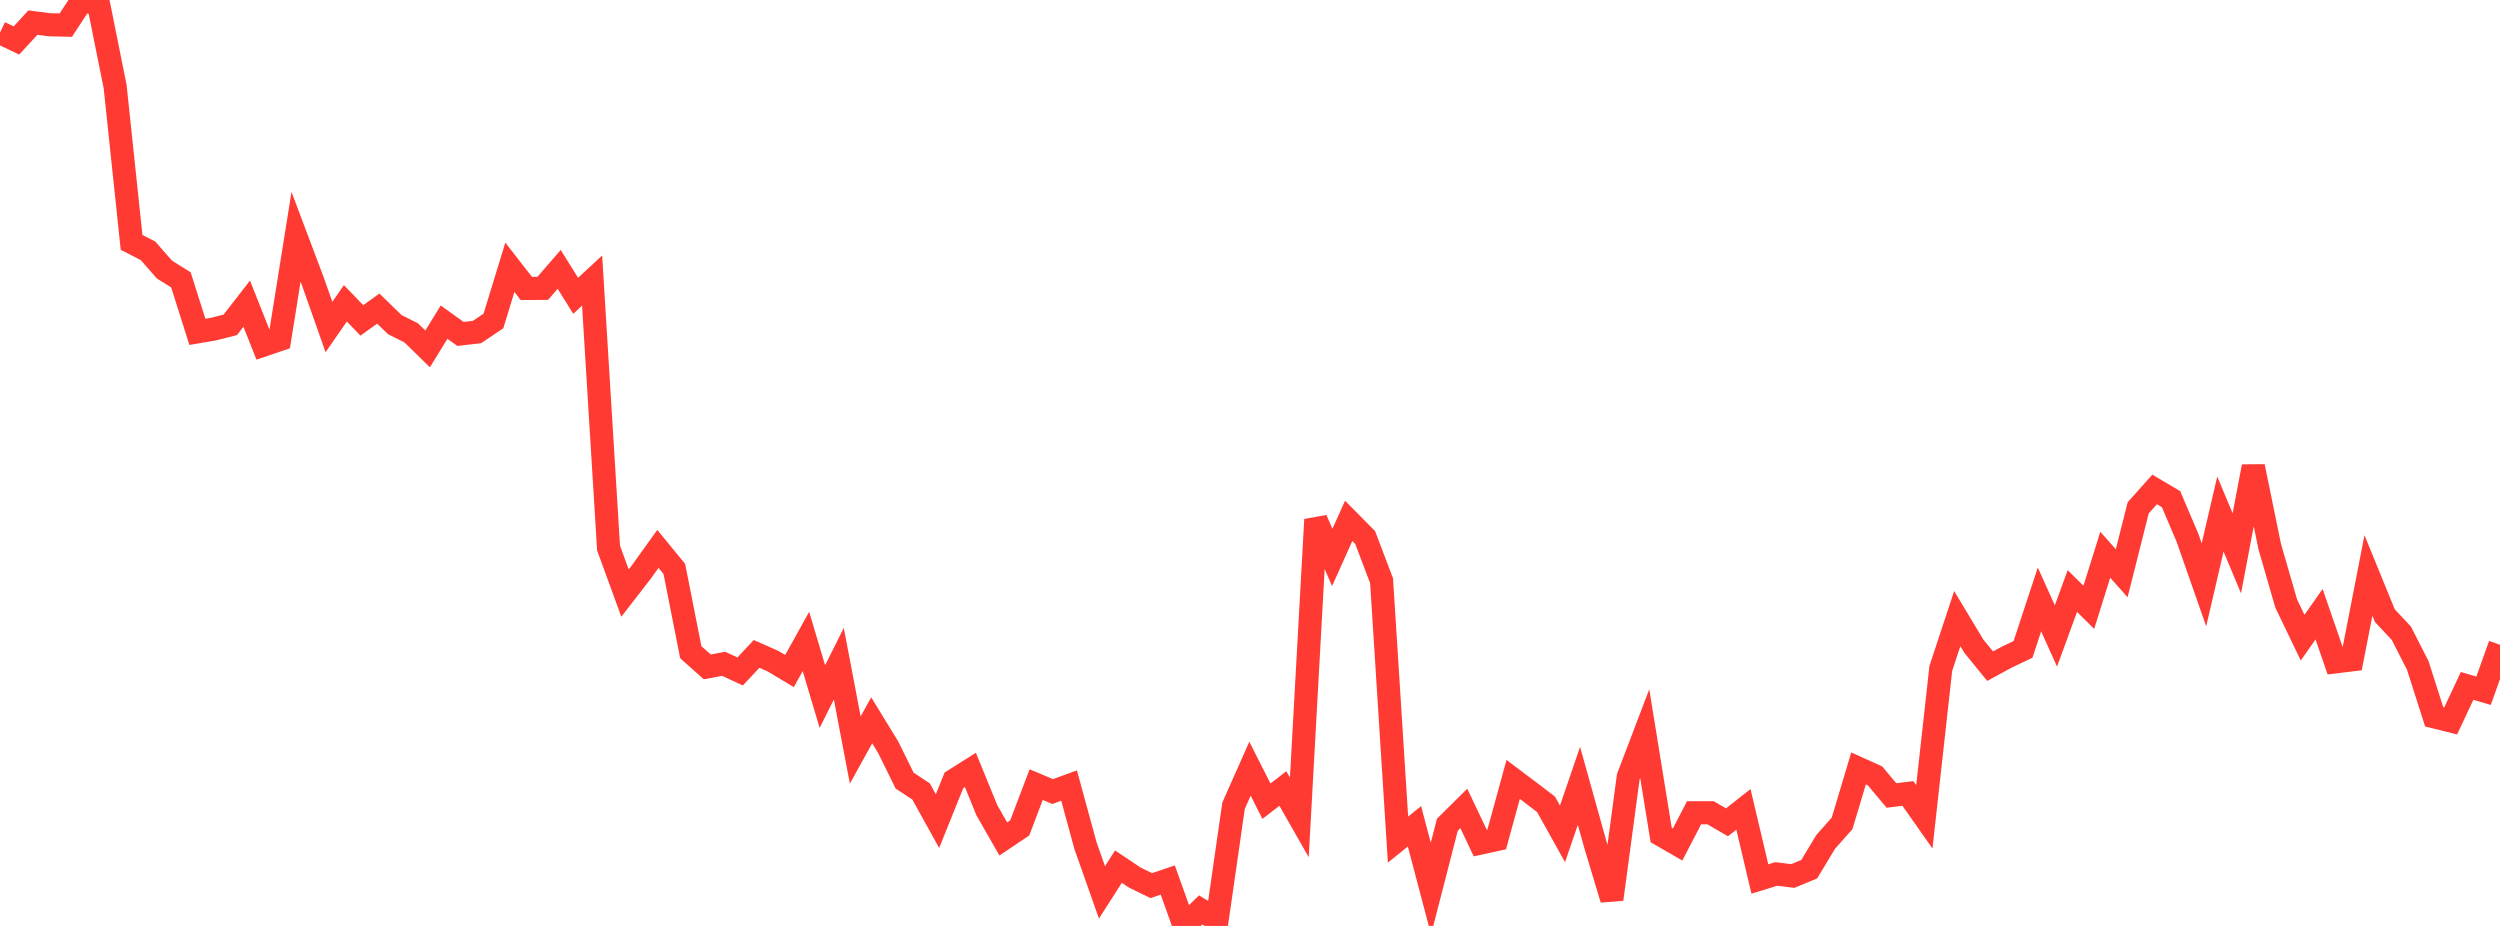 <?xml version="1.0" standalone="no"?>
<!DOCTYPE svg PUBLIC "-//W3C//DTD SVG 1.1//EN" "http://www.w3.org/Graphics/SVG/1.1/DTD/svg11.dtd">

<svg width="135" height="50" viewBox="0 0 135 50" preserveAspectRatio="none" 
  xmlns="http://www.w3.org/2000/svg"
  xmlns:xlink="http://www.w3.org/1999/xlink">


<polyline points="0.0, 1.763 0.888, 2.185 1.776, 1.221 2.664, 1.336 3.553, 1.357 4.441, 0.0 5.329, 0.258 6.217, 4.677 7.105, 13.087 7.993, 13.545 8.882, 14.558 9.77, 15.112 10.658, 17.92 11.546, 17.769 12.434, 17.542 13.322, 16.398 14.211, 18.638 15.099, 18.337 15.987, 12.786 16.875, 15.14 17.763, 17.66 18.651, 16.379 19.539, 17.301 20.428, 16.664 21.316, 17.528 22.204, 17.974 23.092, 18.84 23.98, 17.395 24.868, 18.033 25.757, 17.929 26.645, 17.334 27.533, 14.434 28.421, 15.576 29.309, 15.57 30.197, 14.546 31.086, 15.974 31.974, 15.151 32.862, 29.593 33.75, 32.027 34.638, 30.88 35.526, 29.641 36.414, 30.723 37.303, 35.22 38.191, 36.011 39.079, 35.846 39.967, 36.259 40.855, 35.311 41.743, 35.703 42.632, 36.237 43.52, 34.638 44.408, 37.617 45.296, 35.841 46.184, 40.501 47.072, 38.896 47.961, 40.349 48.849, 42.151 49.737, 42.738 50.625, 44.34 51.513, 42.136 52.401, 41.576 53.289, 43.75 54.178, 45.304 55.066, 44.708 55.954, 42.368 56.842, 42.744 57.73, 42.42 58.618, 45.672 59.507, 48.188 60.395, 46.798 61.283, 47.391 62.171, 47.824 63.059, 47.521 63.947, 50.0 64.836, 49.135 65.724, 49.677 66.612, 43.509 67.5, 41.509 68.388, 43.265 69.276, 42.58 70.164, 44.138 71.053, 28.058 71.941, 30.102 72.829, 28.127 73.717, 29.023 74.605, 31.361 75.493, 45.337 76.382, 44.622 77.27, 47.987 78.158, 44.535 79.046, 43.655 79.934, 45.527 80.822, 45.333 81.711, 42.089 82.599, 42.756 83.487, 43.434 84.375, 45.029 85.263, 42.437 86.151, 45.615 87.039, 48.562 87.928, 41.948 88.816, 39.617 89.704, 45.09 90.592, 45.601 91.48, 43.889 92.368, 43.888 93.257, 44.405 94.145, 43.706 95.033, 47.466 95.921, 47.193 96.809, 47.305 97.697, 46.937 98.586, 45.464 99.474, 44.462 100.362, 41.495 101.25, 41.897 102.138, 42.956 103.026, 42.846 103.914, 44.109 104.803, 36.096 105.691, 33.406 106.579, 34.882 107.467, 35.973 108.355, 35.491 109.243, 35.068 110.132, 32.369 111.02, 34.342 111.908, 31.917 112.796, 32.795 113.684, 29.957 114.572, 30.955 115.461, 27.426 116.349, 26.43 117.237, 26.955 118.125, 29.043 119.013, 31.581 119.901, 27.758 120.789, 29.879 121.678, 25.191 122.566, 29.52 123.454, 32.589 124.342, 34.435 125.23, 33.166 126.118, 35.739 127.007, 35.631 127.895, 31.074 128.783, 33.247 129.671, 34.193 130.559, 35.933 131.447, 38.709 132.336, 38.93 133.224, 37.039 134.112, 37.301 135.0, 34.819" fill="none" stroke="#ff3a33" stroke-width="1.25"/>

</svg>
